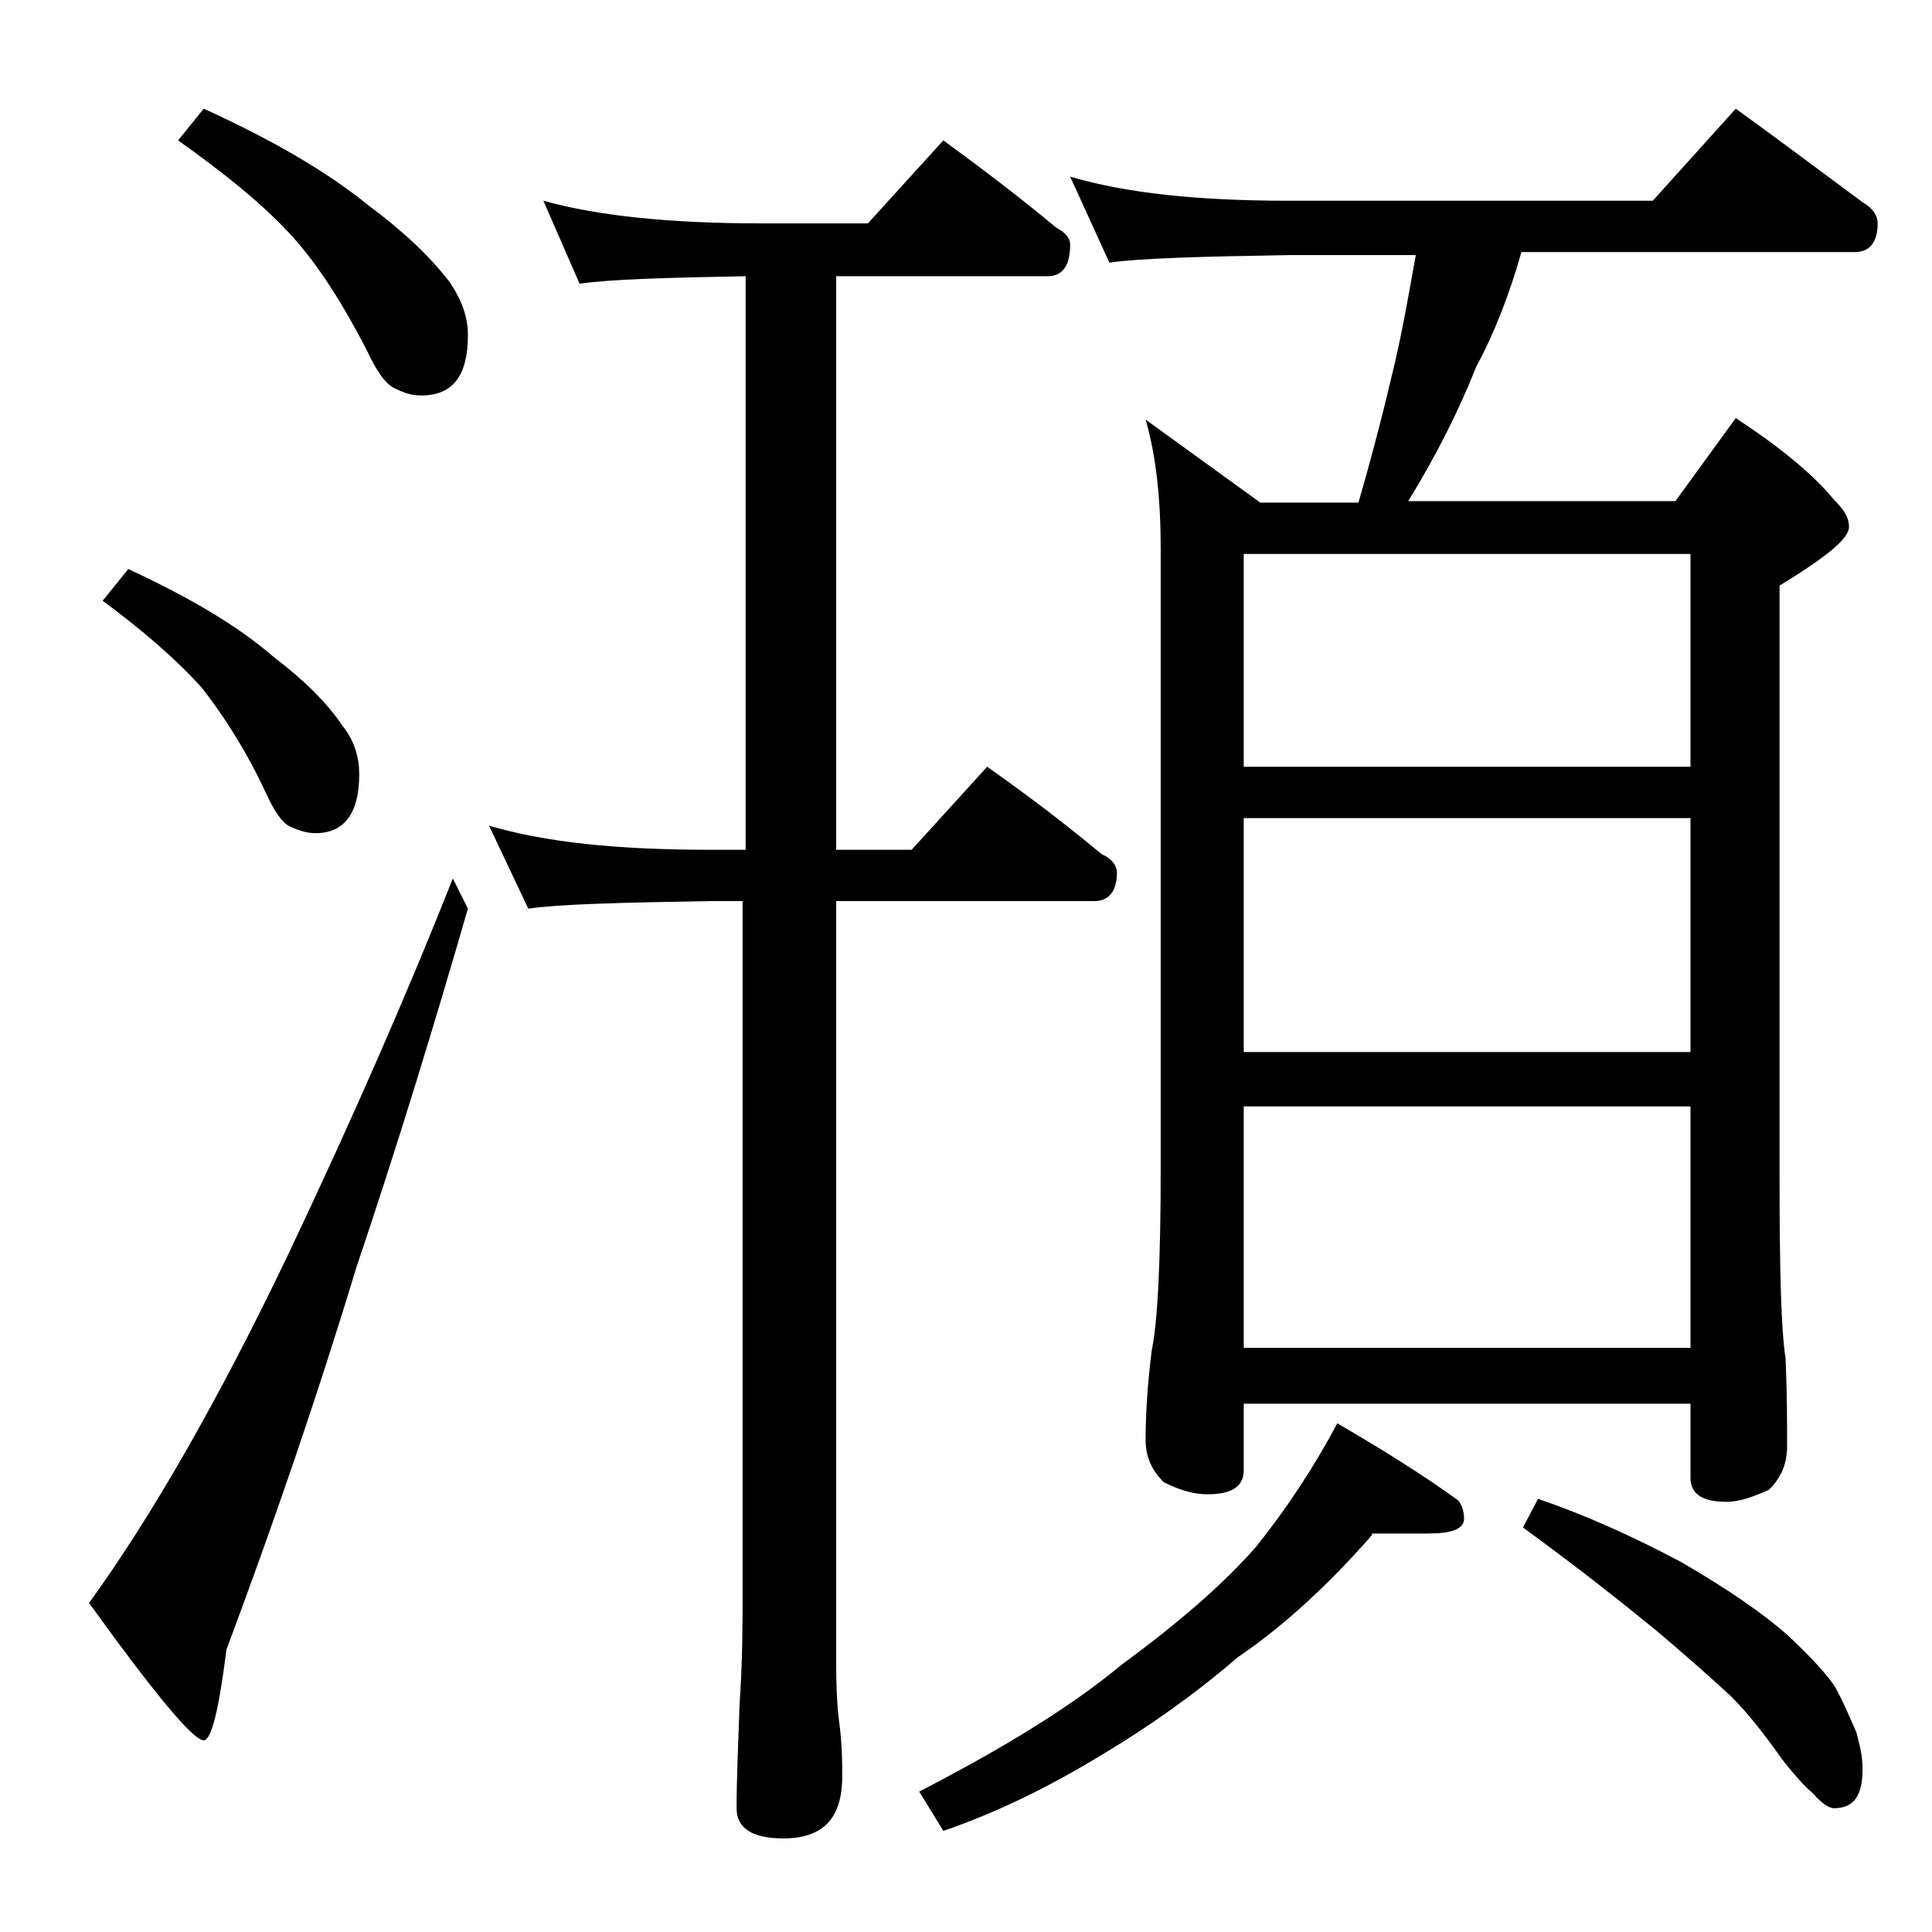 <?xml version="1.0" encoding="utf-8"?>
<!-- Generator: Adobe Illustrator 18.0.0, SVG Export Plug-In . SVG Version: 6.00 Build 0)  -->
<!DOCTYPE svg PUBLIC "-//W3C//DTD SVG 1.1//EN" "http://www.w3.org/Graphics/SVG/1.1/DTD/svg11.dtd">
<svg version="1.1" id="Layer_1" xmlns="http://www.w3.org/2000/svg" xmlns:xlink="http://www.w3.org/1999/xlink" x="0px" y="0px"
	 viewBox="0 0 128 128" enable-background="new 0 0 128 128" xml:space="preserve">
<path d="M30,58.2l1,2c-2.2,7.6-4.6,15.5-7.4,23.8C21,92.6,18.1,101,15,109.3c-0.5,4-1,6-1.5,6c-0.7,0-3.2-3-7.6-9.1
	c4.2-5.8,8.6-13.5,13.2-23.1C23.6,73.6,27.2,65.3,30,58.2z M8.5,37.7c4.1,1.9,7.3,3.8,9.6,5.8c2.1,1.6,3.6,3.1,4.6,4.6
	c0.8,1,1.1,2.1,1.1,3.2c0,2.6-1,3.9-2.9,3.9c-0.6,0-1.2-0.2-1.8-0.5c-0.5-0.3-1-1.1-1.5-2.2c-1.3-2.8-2.8-5.1-4.2-6.9
	c-1.7-1.9-3.9-3.8-6.6-5.8L8.5,37.7z M13.5,7.2c4.6,2.1,8.2,4.2,10.9,6.4c2.3,1.7,4.1,3.4,5.4,5.1c0.8,1.2,1.2,2.3,1.2,3.5
	c0,2.7-1,4-3.1,4c-0.7,0-1.2-0.2-1.8-0.5c-0.6-0.3-1.2-1.2-1.8-2.5c-1.6-3.1-3.2-5.6-4.9-7.5c-1.9-2.1-4.5-4.2-7.6-6.4L13.5,7.2z
	 M36,13.3c3.6,1,8.4,1.5,14.4,1.5h7.1l5-5.5c2.6,1.9,5.1,3.8,7.5,5.8c0.6,0.3,0.9,0.7,0.9,1.1c0,1.4-0.5,2.1-1.5,2.1h-14v38h5l5-5.5
	c2.7,1.9,5.2,3.8,7.6,5.8c0.7,0.3,1,0.8,1,1.2c0,1.2-0.5,1.9-1.5,1.9H55.4v50.6c0,1.8,0.1,3.1,0.2,3.8c0.2,1.5,0.2,2.7,0.2,3.6
	c0,2.8-1.3,4.1-3.9,4.1c-2.1,0-3.1-0.7-3.1-2c0-1.8,0.1-4.1,0.2-6.9c0.2-2.9,0.2-5.5,0.2-7.6V59.7H47c-5.9,0.1-9.9,0.2-12,0.5
	l-2.6-5.5c3.7,1.1,8.5,1.6,14.6,1.6h2.4v-38c-5.3,0.1-9,0.2-11,0.5L36,13.3z M90.9,101.7c-2.8,3.2-5.8,6-8.9,8.1
	c-2.9,2.5-5.9,4.6-8.9,6.4c-3.6,2.2-7.1,3.9-10.6,5.1l-1.6-2.6c5.4-2.8,9.9-5.5,13.4-8.4c3.8-2.8,6.7-5.3,8.9-7.8
	c2-2.5,3.8-5.2,5.4-8.2c3.1,1.8,5.8,3.5,8,5.1c0.2,0.2,0.4,0.7,0.4,1.2c0,0.7-0.8,1-2.4,1H90.9z M70.9,11.7
	c3.7,1.1,8.5,1.6,14.5,1.6h24.1l5.5-6.1c2.9,2.1,5.7,4.2,8.4,6.2c0.7,0.4,1,0.9,1,1.4c0,1.2-0.5,1.9-1.5,1.9h-22.1
	c-0.8,2.8-1.8,5.4-3,7.6c-1.1,2.8-2.6,5.8-4.5,8.9H111l4-5.5c2.9,1.9,5.1,3.7,6.5,5.4c0.7,0.7,1,1.2,1,1.8c0,0.8-1.5,2-4.6,3.9v39.1
	c0,6.2,0.1,10.2,0.4,12.1c0.1,2.4,0.1,4.3,0.1,5.8c0,1.2-0.4,2.1-1.2,2.9c-1.1,0.5-2,0.8-2.8,0.8c-1.6,0-2.4-0.5-2.4-1.6v-4.9H82.4
	v4.4c0,1.1-0.8,1.6-2.4,1.6c-0.8,0-1.7-0.2-2.9-0.8c-0.8-0.8-1.2-1.7-1.2-2.8c0-1.5,0.1-3.5,0.4-5.9c0.4-1.9,0.6-6,0.6-12.1v-41
	c0-3.3-0.3-6.2-1-8.6l7.6,5.5H90c0.9-3.1,1.7-6.2,2.4-9.2c0.6-2.6,1-5,1.4-7.2h-8.4c-5.8,0.1-9.8,0.2-11.9,0.5L70.9,11.7z
	 M82.4,50.8H112V36.7H82.4V50.8z M82.4,69.7H112V54.2H82.4V69.7z M82.4,89.3H112v-16H82.4V89.3z M101.9,99.3
	c3.2,1.1,6.3,2.5,9.5,4.2c3.1,1.8,5.4,3.4,7,4.8c1.6,1.5,2.7,2.7,3.2,3.5c0.6,1.1,1,2.1,1.4,3c0.2,0.8,0.4,1.5,0.4,2.4
	c0,1.8-0.6,2.6-1.9,2.6c-0.3,0-0.8-0.3-1.4-1c-0.6-0.5-1.2-1.2-2-2.2c-1.2-1.7-2.3-3.1-3.4-4.2c-1.4-1.3-3.1-2.8-5-4.4
	c-2.2-1.8-5.1-4.1-8.8-6.8L101.9,99.3z"/>
</svg>
